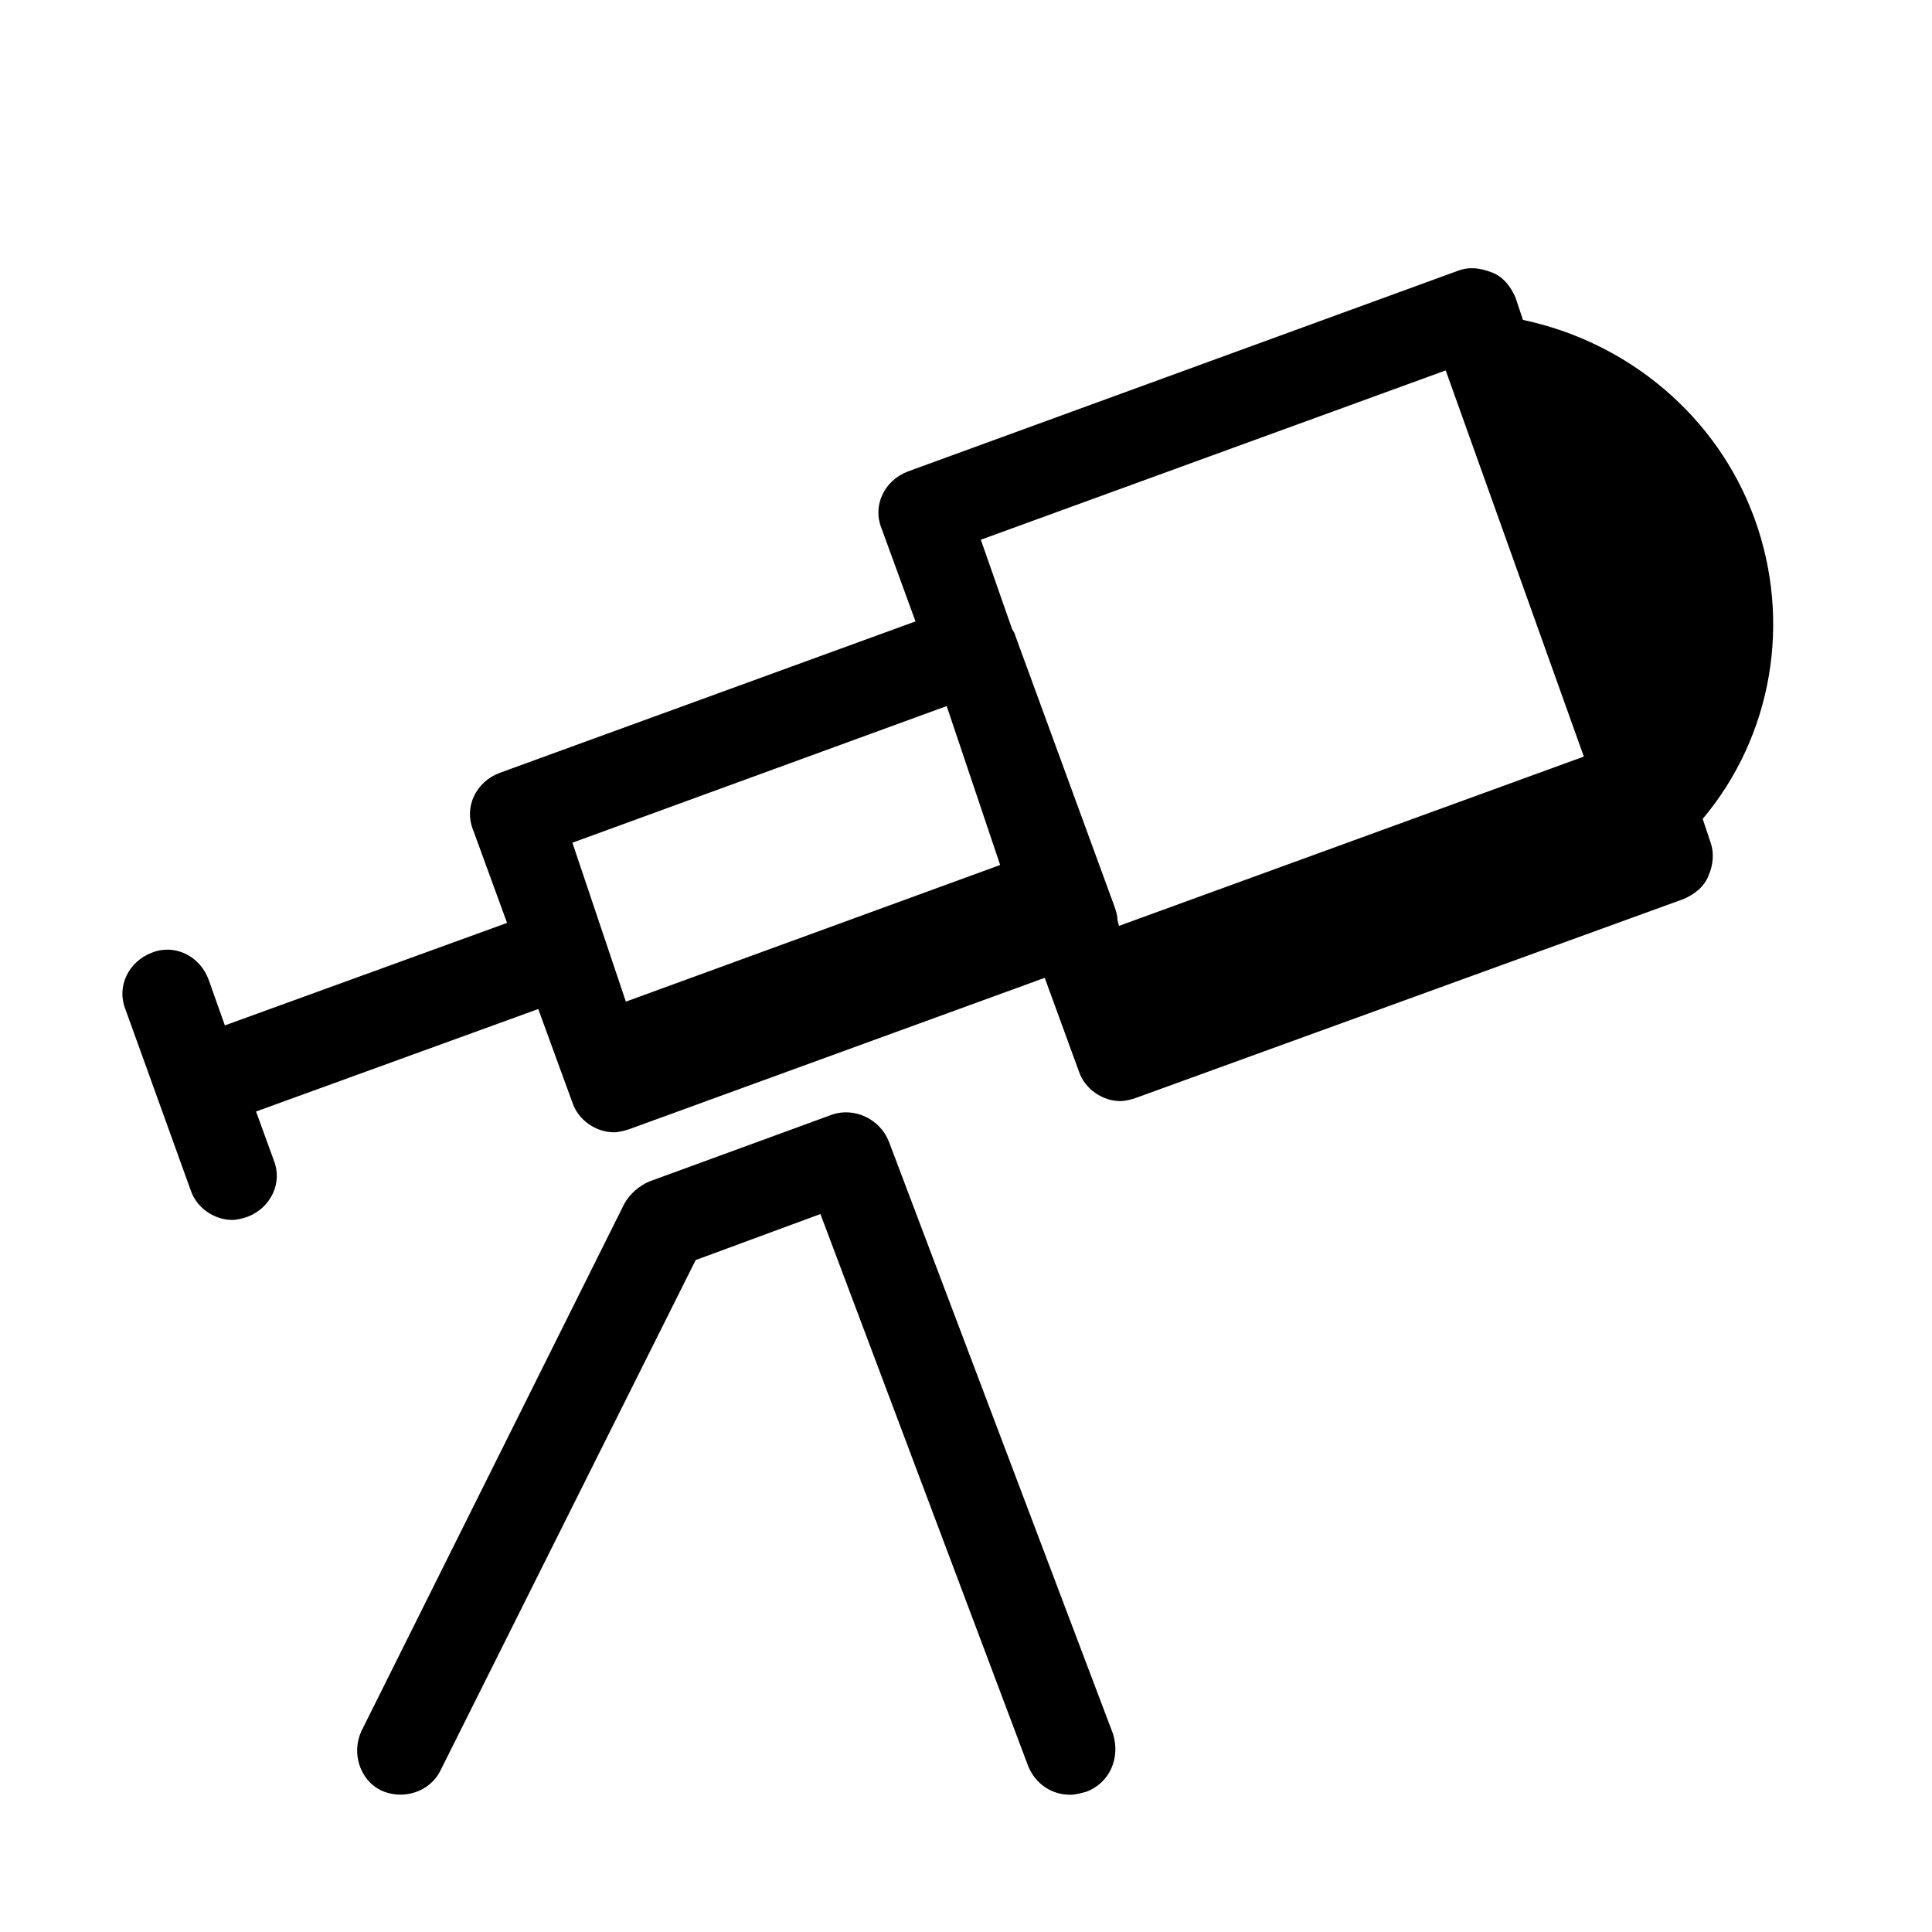 <?xml version="1.0" encoding="UTF-8"?>
<!-- Uploaded to: ICON Repo, www.svgrepo.com, Generator: ICON Repo Mixer Tools -->
<svg fill="#000000" width="800px" height="800px" version="1.1" viewBox="144 144 512 512" xmlns="http://www.w3.org/2000/svg">
 <g>
  <path d="m379.53 446.45c-2.363-5.902-9.055-9.055-14.957-7.086l-48.414 17.711c-2.754 1.18-5.117 3.148-6.691 5.902l-69.668 139.73c-2.754 5.902-0.395 12.988 5.117 15.742 5.902 2.754 12.988 0.395 15.742-5.117l67.699-135.4 33.062-12.203 55.105 146.42c1.969 4.723 6.297 7.477 11.02 7.477 1.574 0 2.754-0.395 4.328-0.789 6.297-2.363 9.055-9.055 7.086-15.352z"/>
  <path d="m609 281.52c-9.84-27.16-33.457-46.84-61.402-52.742l-1.969-5.902c-1.18-2.754-3.148-5.512-6.297-6.691-3.148-1.18-5.902-1.574-9.055-0.395l-145.63 53.137c-6.297 2.363-9.445 9.055-7.086 14.957l9.055 24.797-110.21 40.148c-6.297 2.363-9.445 9.055-7.086 14.957l9.055 24.797-74.785 27.16-4.332-12.207c-2.363-6.297-9.055-9.445-14.957-7.086-6.297 2.363-9.445 9.055-7.086 14.957l17.32 48.02c1.574 4.723 6.297 7.871 11.02 7.871 1.18 0 2.754-0.395 3.938-0.789 6.297-2.363 9.445-9.055 7.086-14.957l-4.723-12.988 74.785-27.16 9.055 24.797c1.574 4.723 6.297 7.871 11.02 7.871 1.18 0 2.754-0.395 3.938-0.789l110.21-40.148 9.055 24.797c1.574 4.723 6.297 7.871 11.02 7.871 1.18 0 2.754-0.395 3.938-0.789l145.24-52.742c2.754-1.18 5.512-3.148 6.691-6.297 1.18-2.754 1.574-5.902 0.395-9.055l-1.969-5.902c18.492-22.027 23.609-52.336 13.77-79.496zm-199.95 91.711-99.188 36.211-14.168-42.117 99.188-36.211zm31.488 16.137-0.395-1.574c0-1.18-0.395-2.363-0.789-3.543l-26.371-72.027c0-0.395-0.395-0.789-0.789-1.574l-8.266-23.617 123.2-44.871 36.605 102.34z"/>
 </g>
</svg>